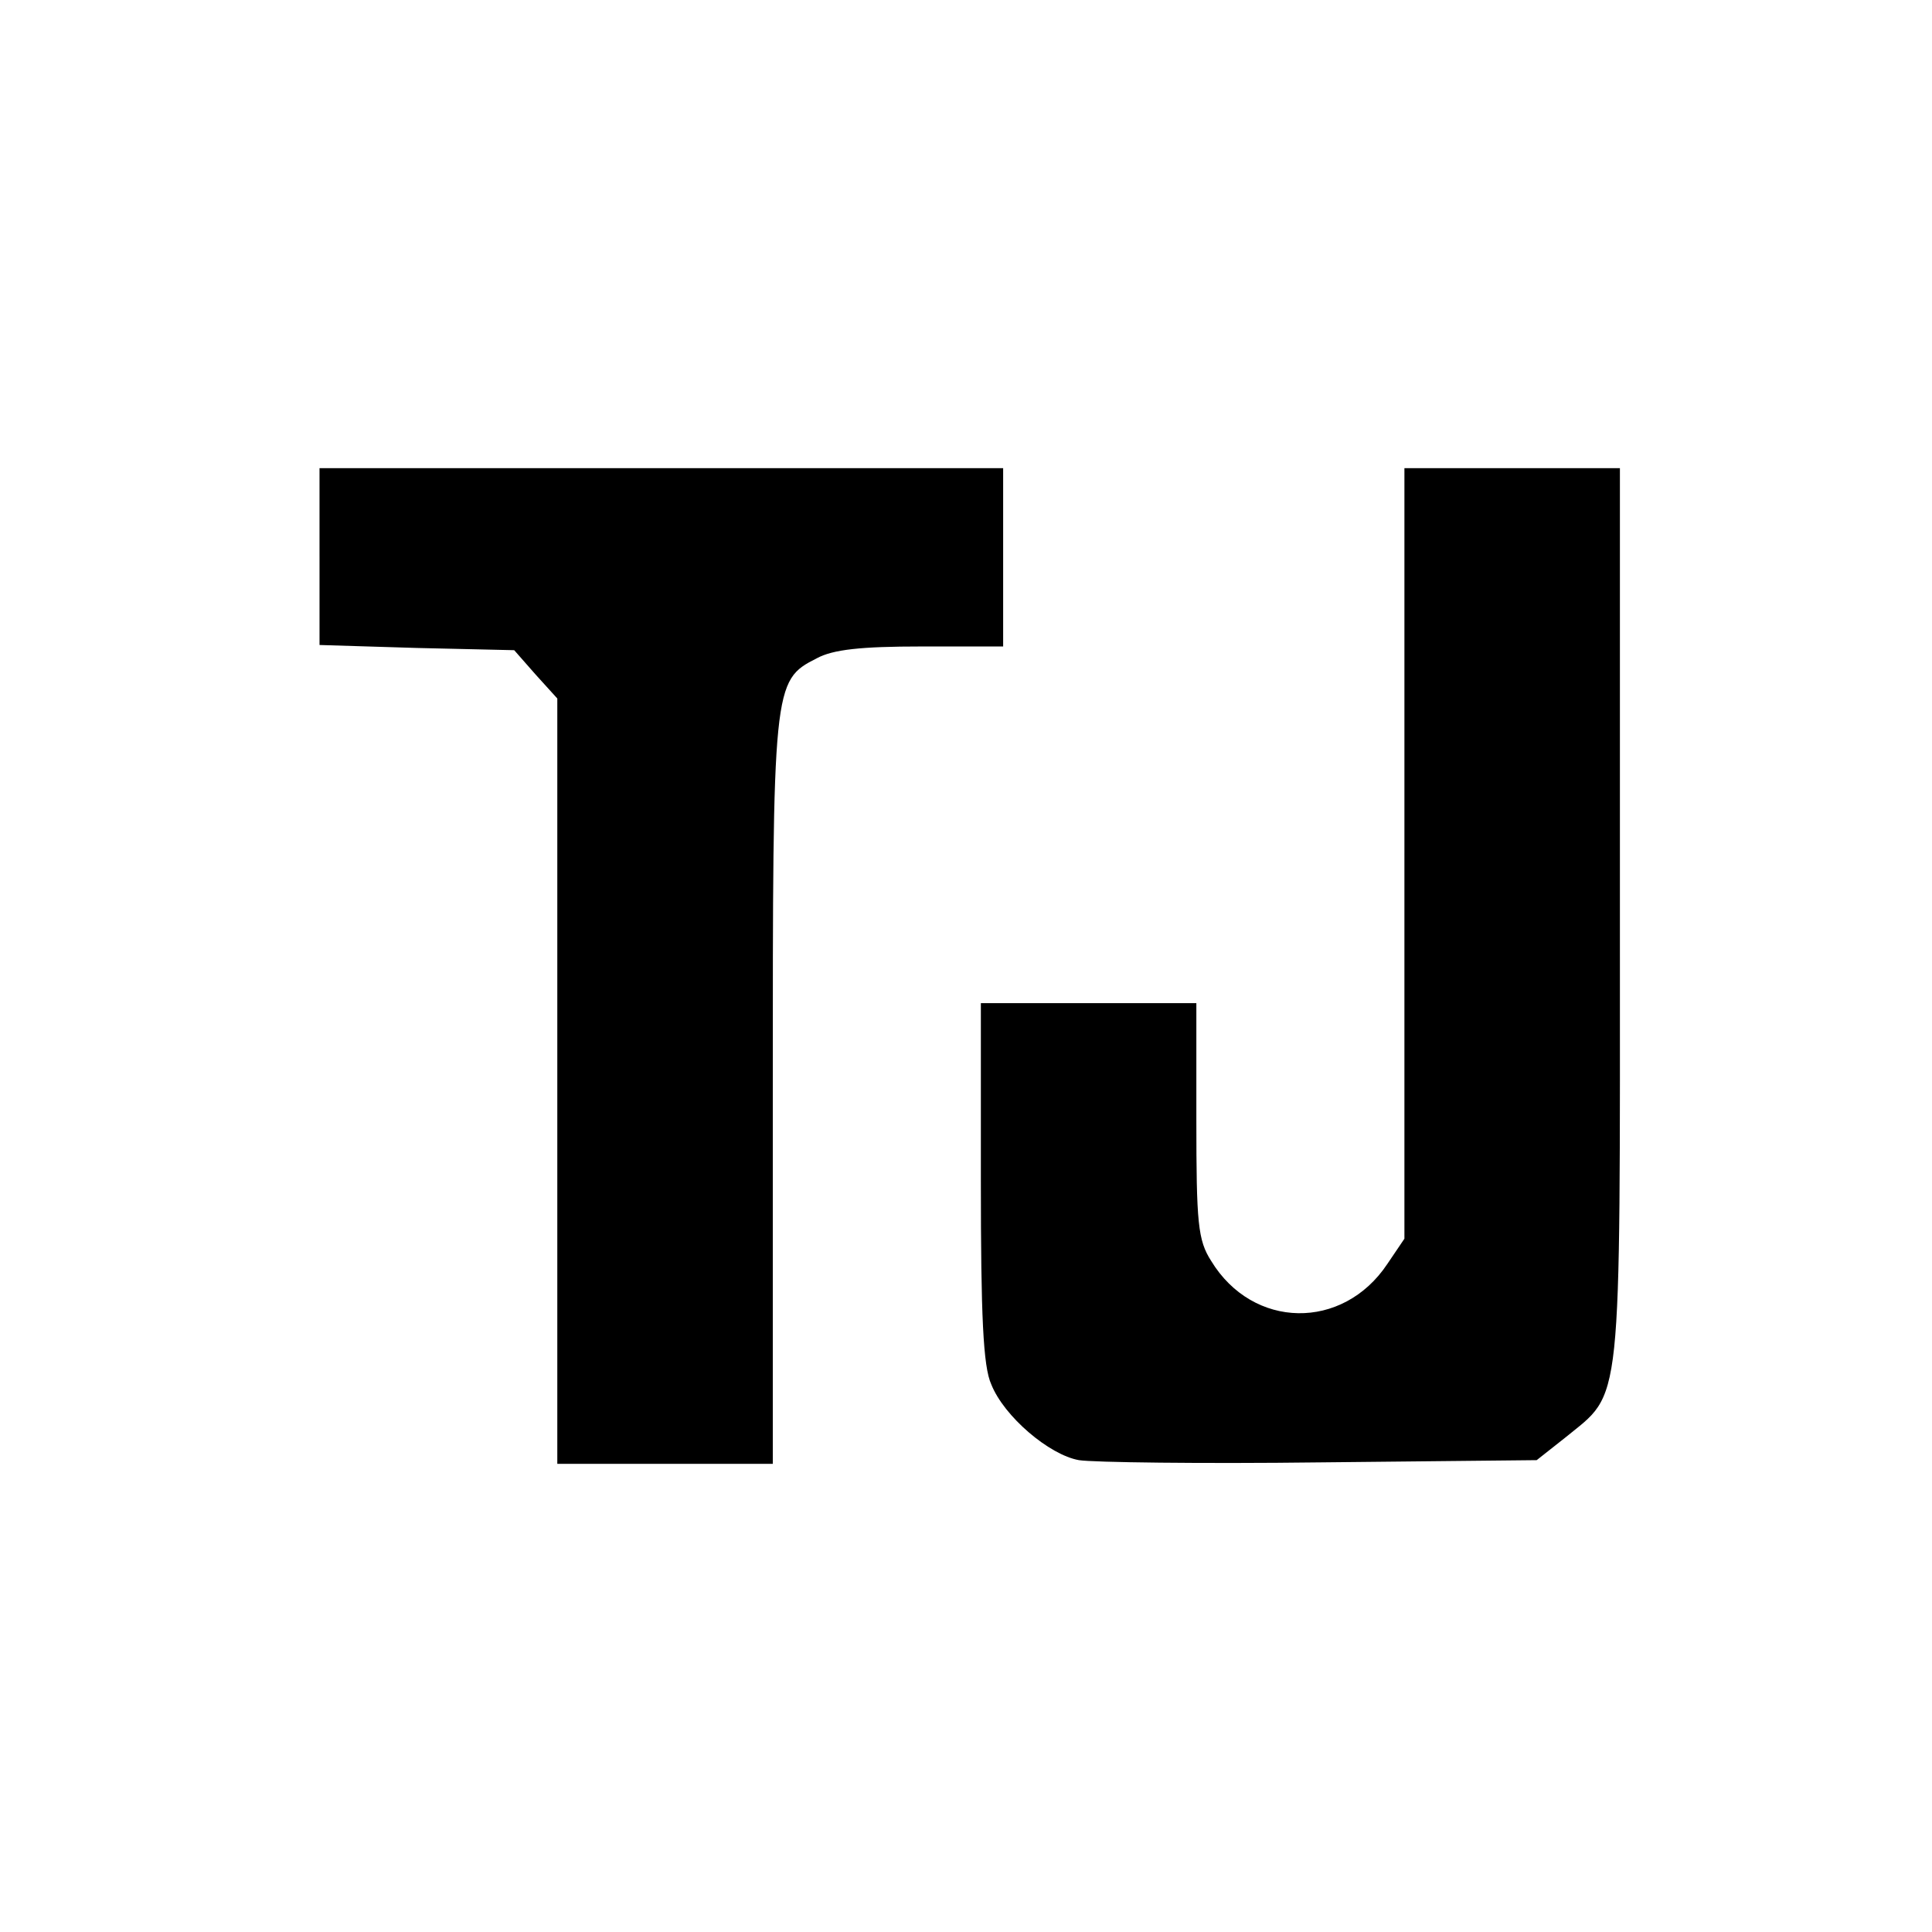 <?xml version="1.0" standalone="no"?>
<!DOCTYPE svg PUBLIC "-//W3C//DTD SVG 20010904//EN"
 "http://www.w3.org/TR/2001/REC-SVG-20010904/DTD/svg10.dtd">
<svg version="1.0" xmlns="http://www.w3.org/2000/svg"
 width="260pt" height="260pt" viewBox="0 0 260 260"
 preserveAspectRatio="xMidYMid meet">
<g transform="translate(0,260) scale(0.1,-0.1)"
fill="#000000" stroke="none">
<path d="M430 1851 l0 -119 131 -4 131 -3 29 -33 29 -32 0 -515 0 -515 145 0
145 0 0 500 c0 549 0 554 59 584 22 12 60 16 141 16 l110 0 0 120 0 120 -460
0 -460 0 0 -119z"/>
<path d="M1890 1451 l0 -518 -23 -34 c-60 -90 -181 -88 -237 4 -18 28 -20 51
-20 190 l0 157 -145 0 -145 0 0 -240 c0 -180 3 -249 14 -273 17 -43 78 -95
118 -102 18 -3 164 -5 325 -3 l291 3 38 30 c78 64 74 26 74 702 l0 603 -145 0
-145 0 0 -519z"/>
</g>
</svg>
